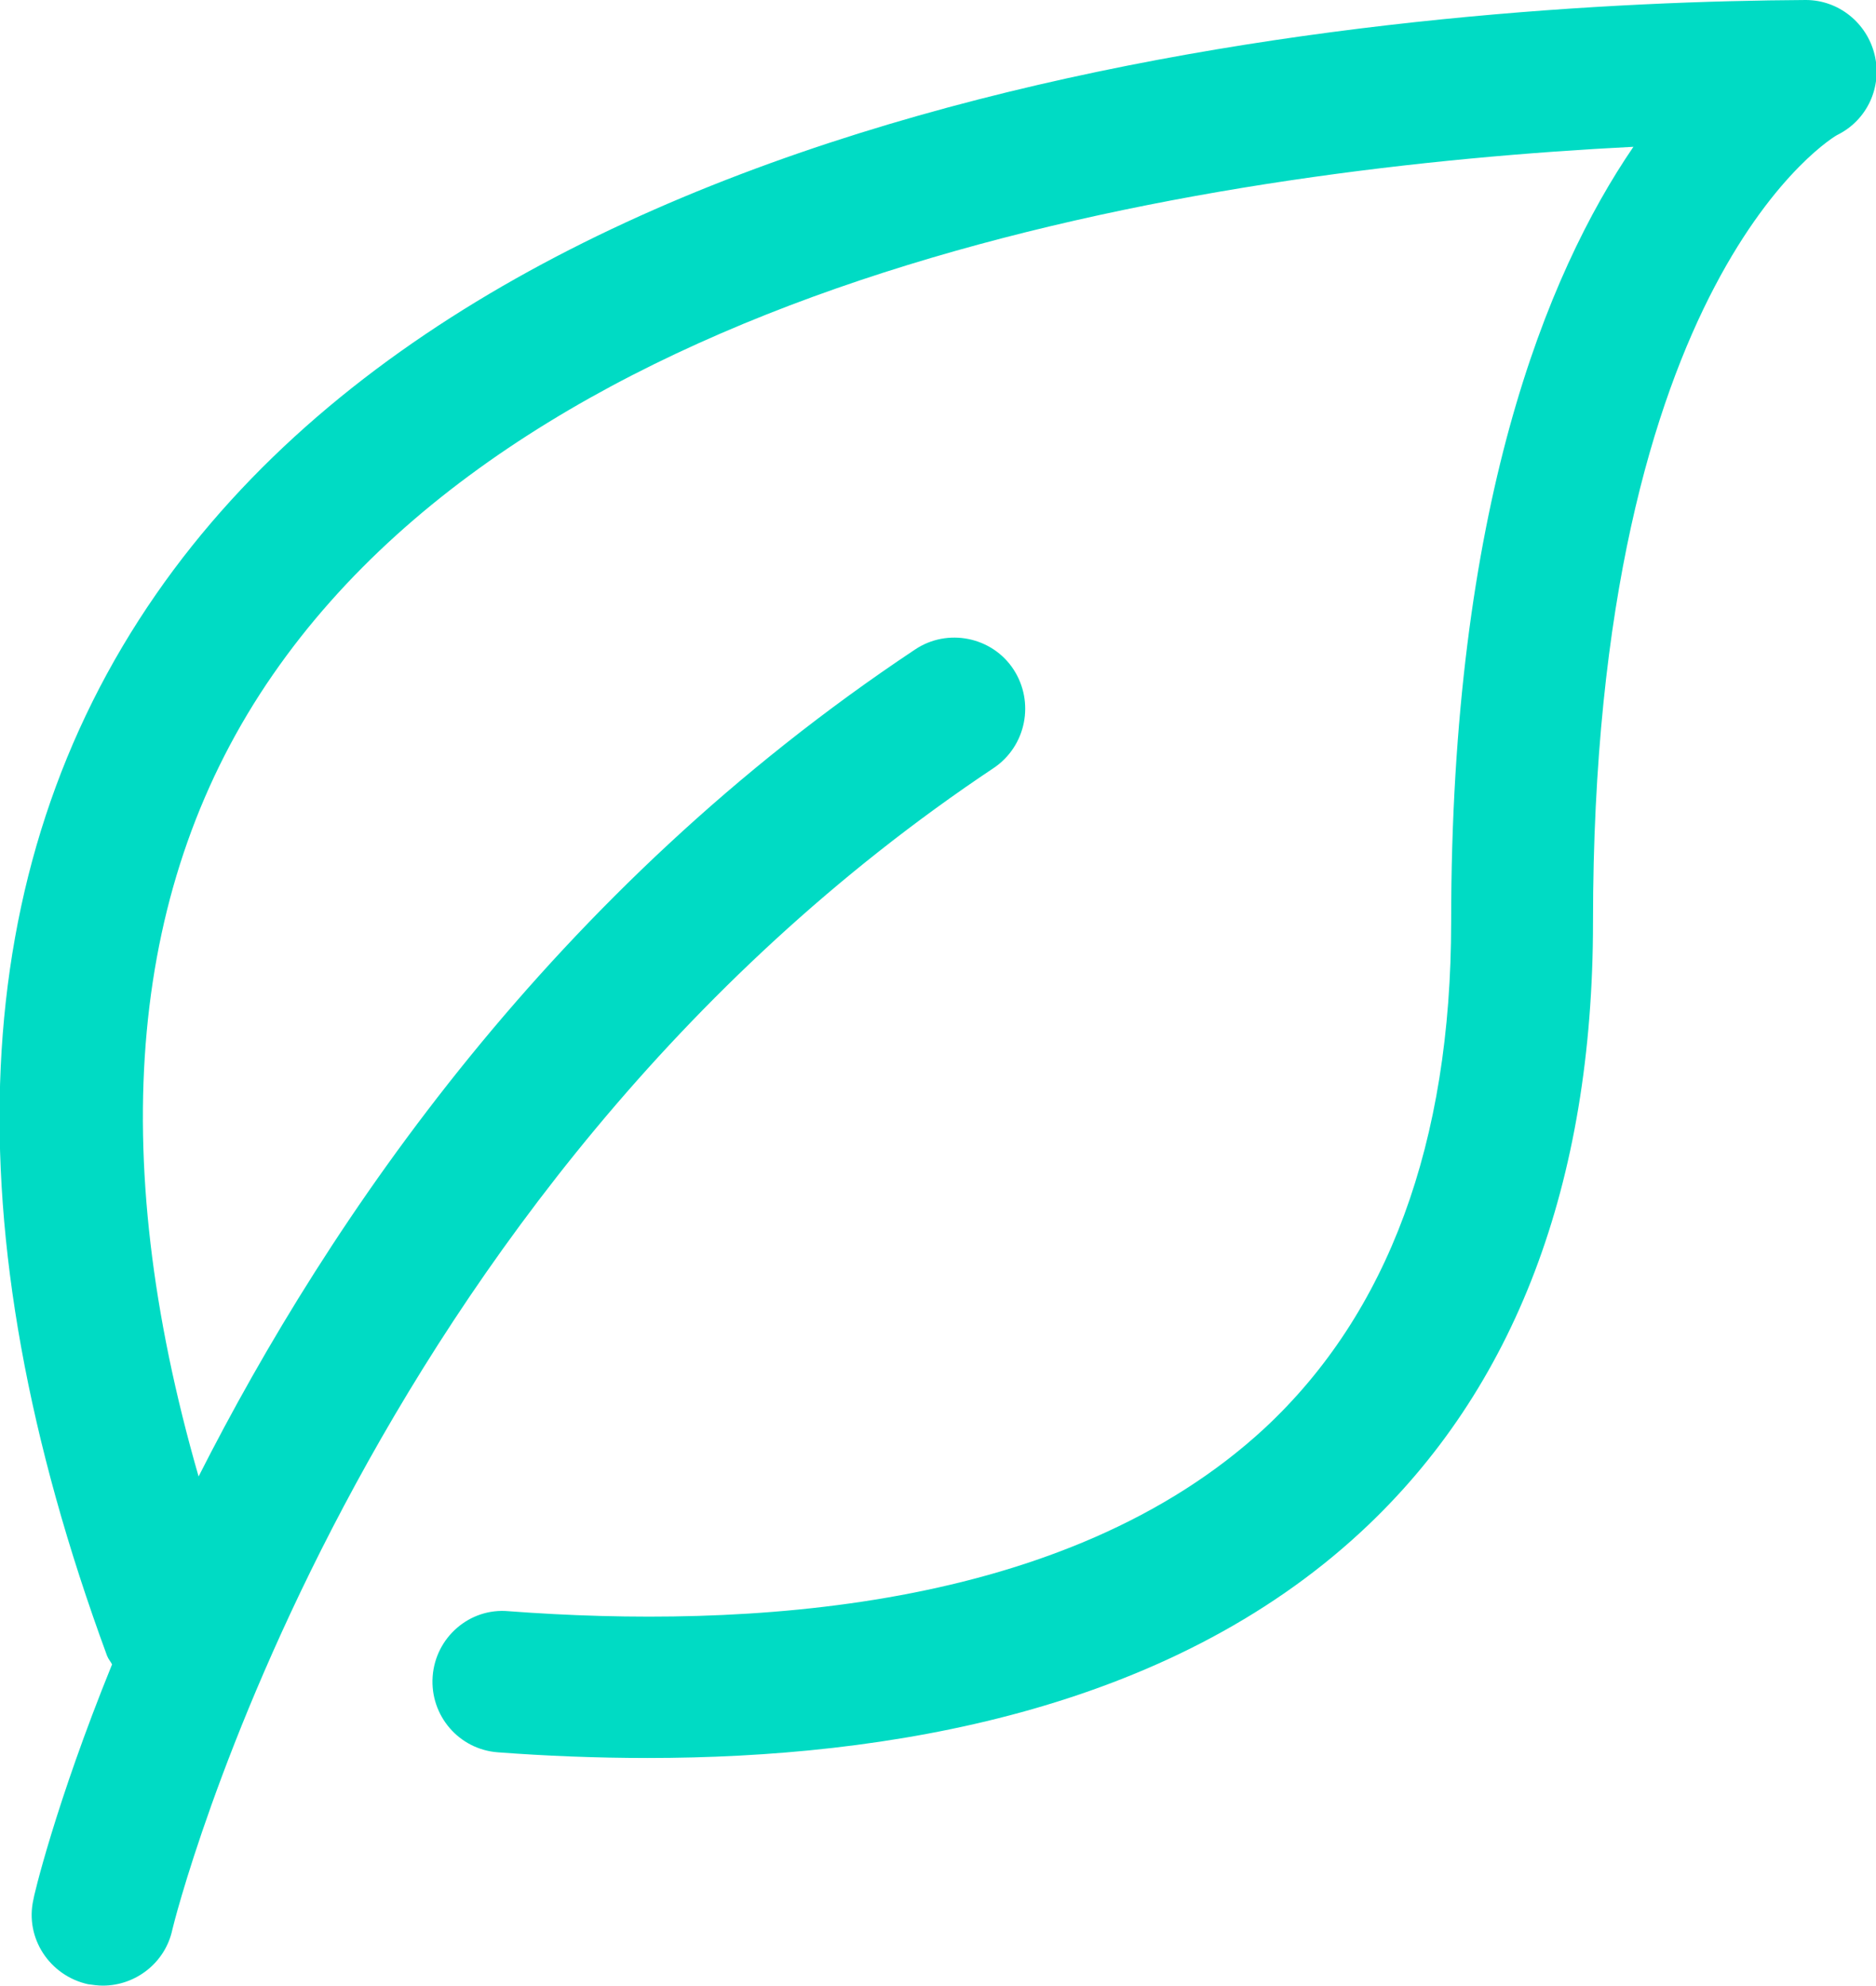 <?xml version="1.0" encoding="UTF-8"?> <svg xmlns="http://www.w3.org/2000/svg" id="Laag_2" data-name="Laag 2" viewBox="0 0 26.45 28"><defs><style> .cls-1 { fill: #00dbc4; stroke-width: 0px; } </style></defs><g id="Layer_1" data-name="Layer 1"><path class="cls-1" d="m26.43.77c-.11-.45-.51-.77-.97-.77h0C20.18.03,7.37.92,2.2,8.38c-2.69,3.88-2.92,8.91-.69,14.97.02.05.05.08.07.12-.8,1.97-1.11,3.29-1.11,3.32-.12.54.23,1.07.77,1.19.07.01.14.02.21.02.46,0,.88-.32.98-.79.02-.1,2.57-10.37,11.58-16.38.46-.31.58-.93.28-1.39s-.93-.59-1.39-.28c-5.11,3.4-8.25,8.01-10.1,11.66-1.32-4.58-.98-8.38,1.05-11.31C7.84,3.75,17.31,2.36,23.03,2.07c-1.23,1.8-2.57,5.1-2.57,10.93,0,3.12-.89,5.52-2.63,7.14-2.8,2.59-7.34,2.83-10.66,2.58-.55-.05-1.03.37-1.07.92-.04.55.37,1.03.92,1.07.66.05,1.38.08,2.11.08,3.38,0,7.33-.66,10.06-3.19,2.17-2.01,3.27-4.91,3.27-8.6,0-9.1,3.43-11.1,3.45-11.1.42-.21.63-.68.52-1.13Z"></path></g></svg> 